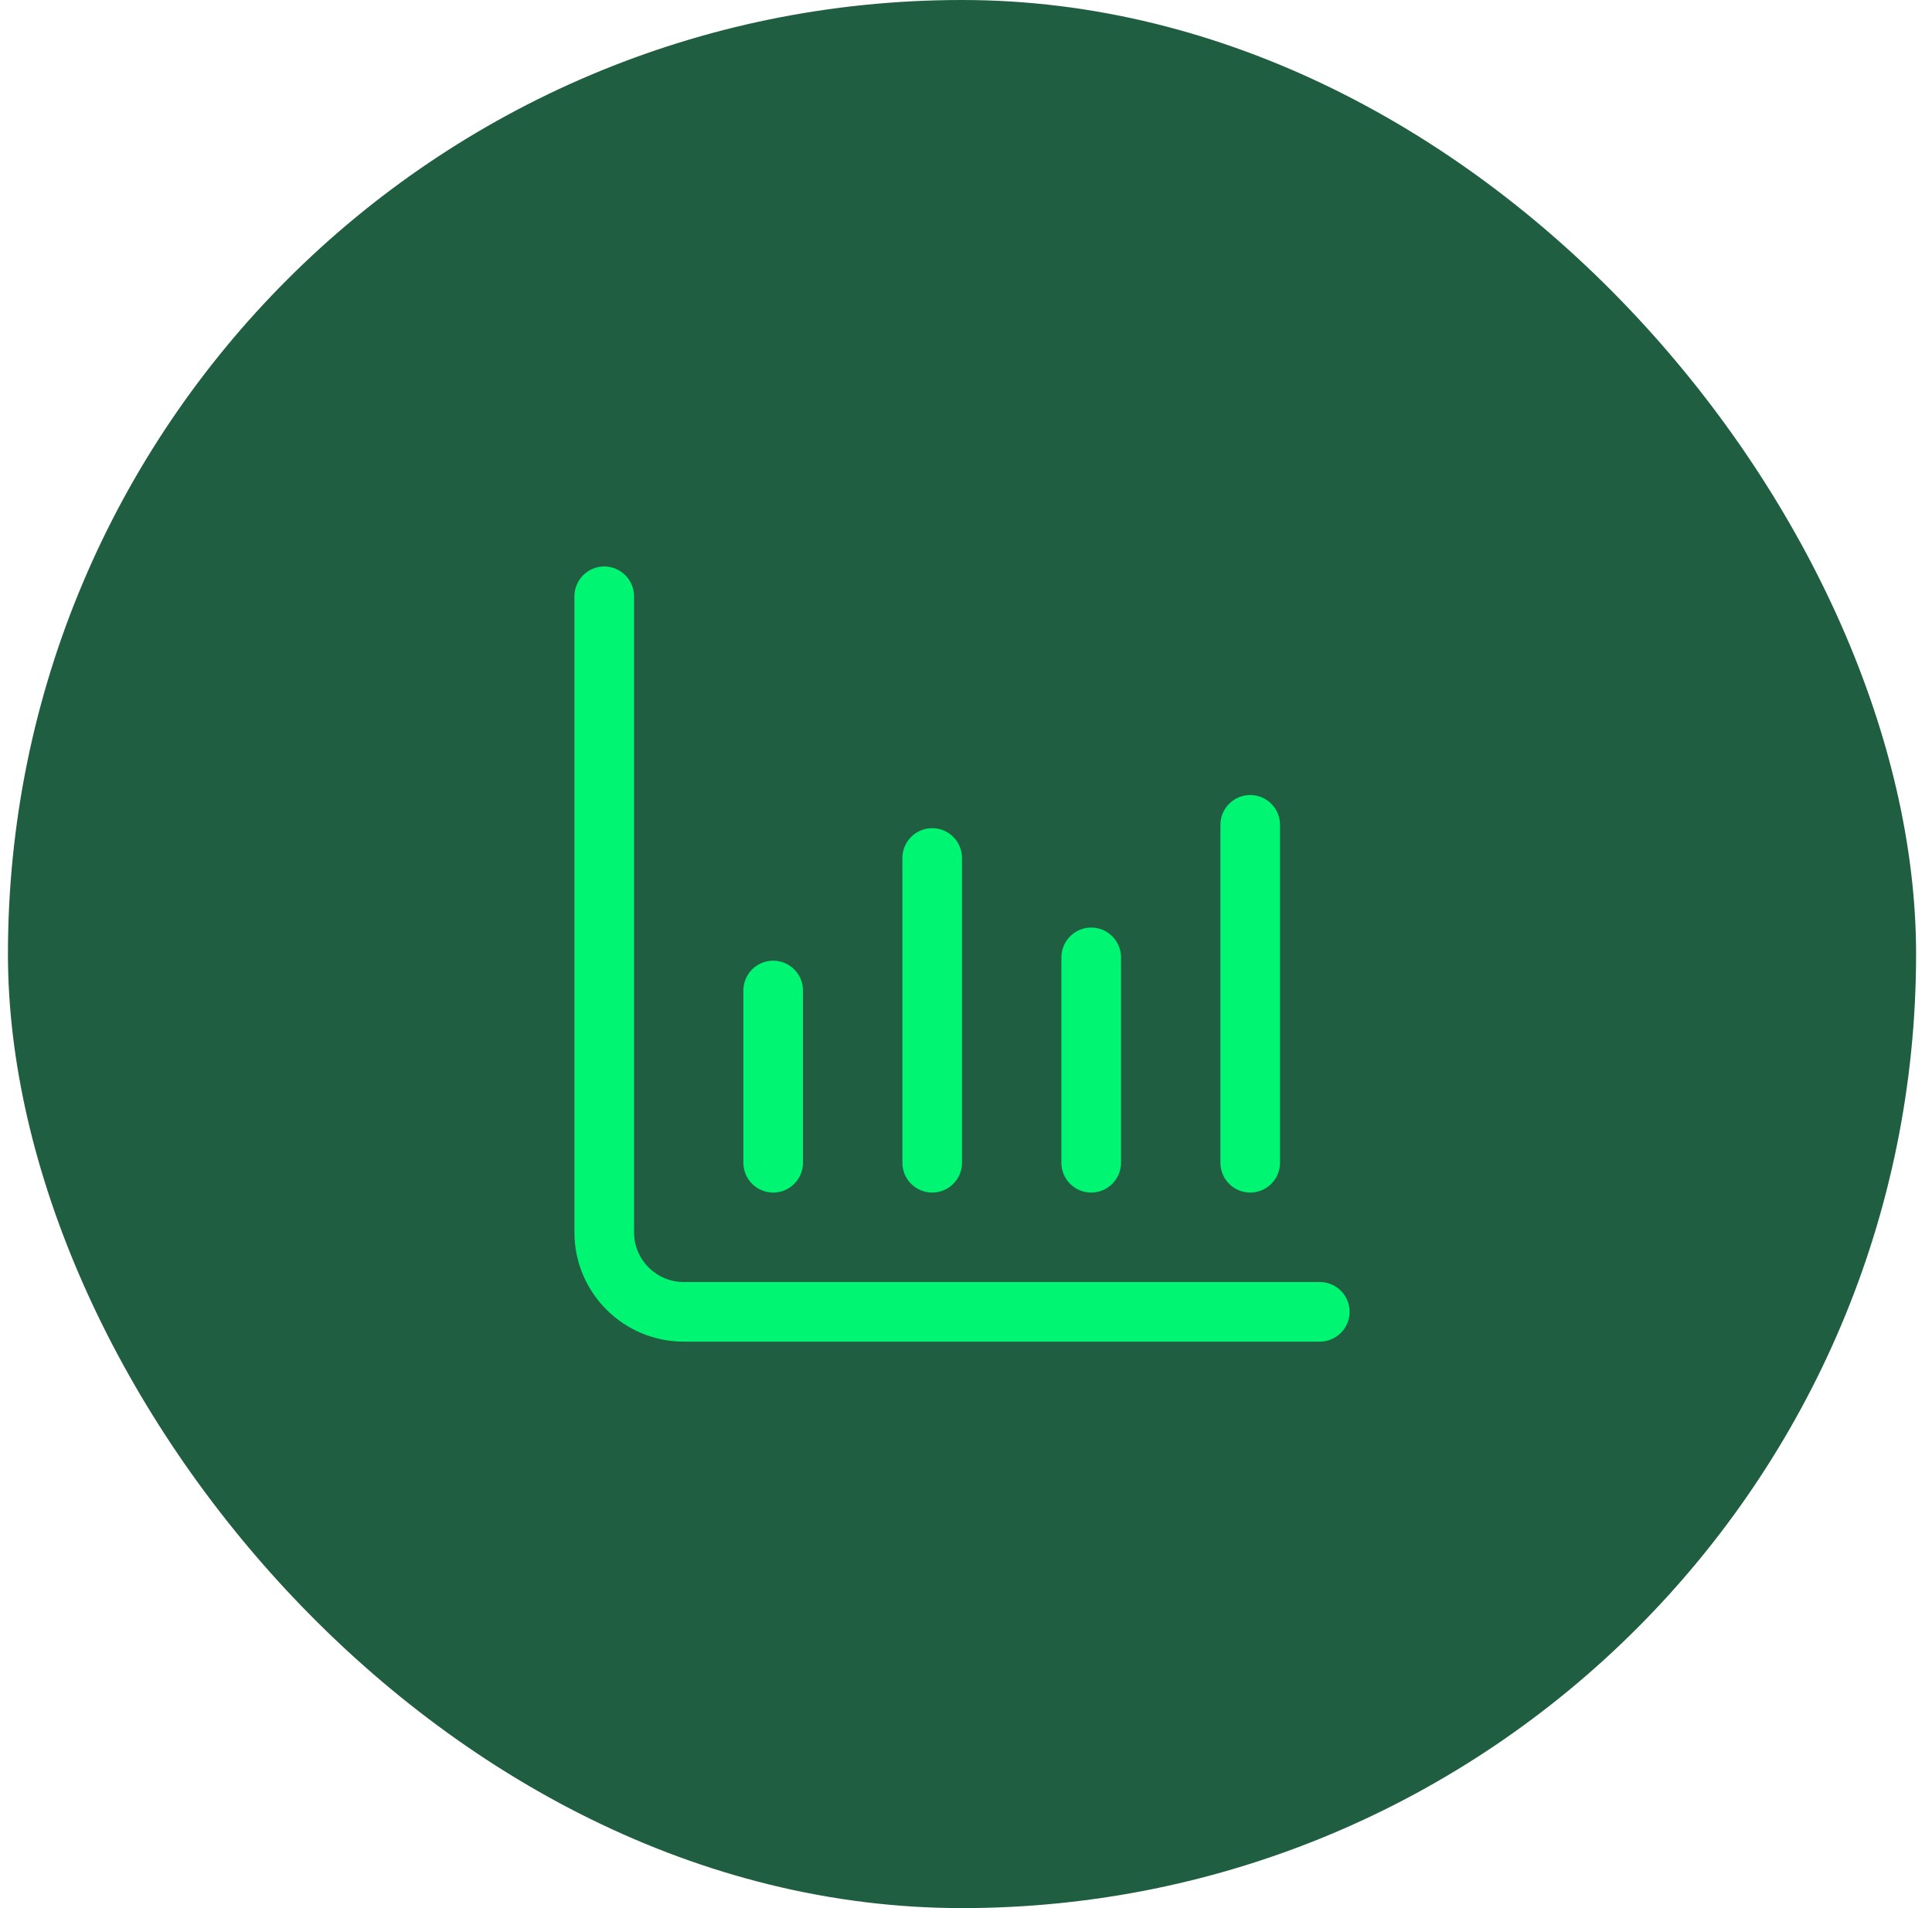 <svg xmlns="http://www.w3.org/2000/svg" width="81" height="80" viewBox="0 0 81 80" fill="none"><rect x="0.333" width="80" height="80" rx="40" fill="#205E41"></rect><g clip-path="url(#clip0_5845_8242)"><path fill-rule="evenodd" clip-rule="evenodd" d="M25.333 23.75C26.023 23.75 26.583 24.31 26.583 25V51.667C26.583 52.817 27.516 53.75 28.666 53.75H55.333C56.023 53.75 56.583 54.31 56.583 55C56.583 55.69 56.023 56.25 55.333 56.25H28.666C26.135 56.25 24.083 54.198 24.083 51.667V25C24.083 24.31 24.643 23.75 25.333 23.75Z" fill="#00F572"></path><path fill-rule="evenodd" clip-rule="evenodd" d="M32.416 50C31.726 50 31.166 49.44 31.166 48.75L31.166 41.528C31.166 40.837 31.726 40.278 32.416 40.278C33.106 40.278 33.666 40.837 33.666 41.528L33.666 48.75C33.666 49.44 33.106 50 32.416 50Z" fill="#00F572"></path><path fill-rule="evenodd" clip-rule="evenodd" d="M39.083 50C38.393 50 37.833 49.44 37.833 48.75L37.833 35.972C37.833 35.282 38.393 34.722 39.083 34.722C39.773 34.722 40.333 35.282 40.333 35.972L40.333 48.75C40.333 49.44 39.773 50 39.083 50Z" fill="#00F572"></path><path fill-rule="evenodd" clip-rule="evenodd" d="M45.749 50C45.059 50 44.499 49.44 44.499 48.75L44.499 40.139C44.499 39.449 45.059 38.889 45.749 38.889C46.439 38.889 46.999 39.449 46.999 40.139L46.999 48.75C46.999 49.44 46.439 50 45.749 50Z" fill="#00F572"></path><path fill-rule="evenodd" clip-rule="evenodd" d="M52.416 50C51.726 50 51.166 49.44 51.166 48.75L51.166 34.583C51.166 33.893 51.726 33.333 52.416 33.333C53.106 33.333 53.666 33.893 53.666 34.583L53.666 48.75C53.666 49.44 53.106 50 52.416 50Z" fill="#00F572"></path></g><defs><clipPath id="clip0_5845_8242"><rect width="40" height="40" fill="white" transform="translate(20.333 20)"></rect></clipPath></defs></svg>